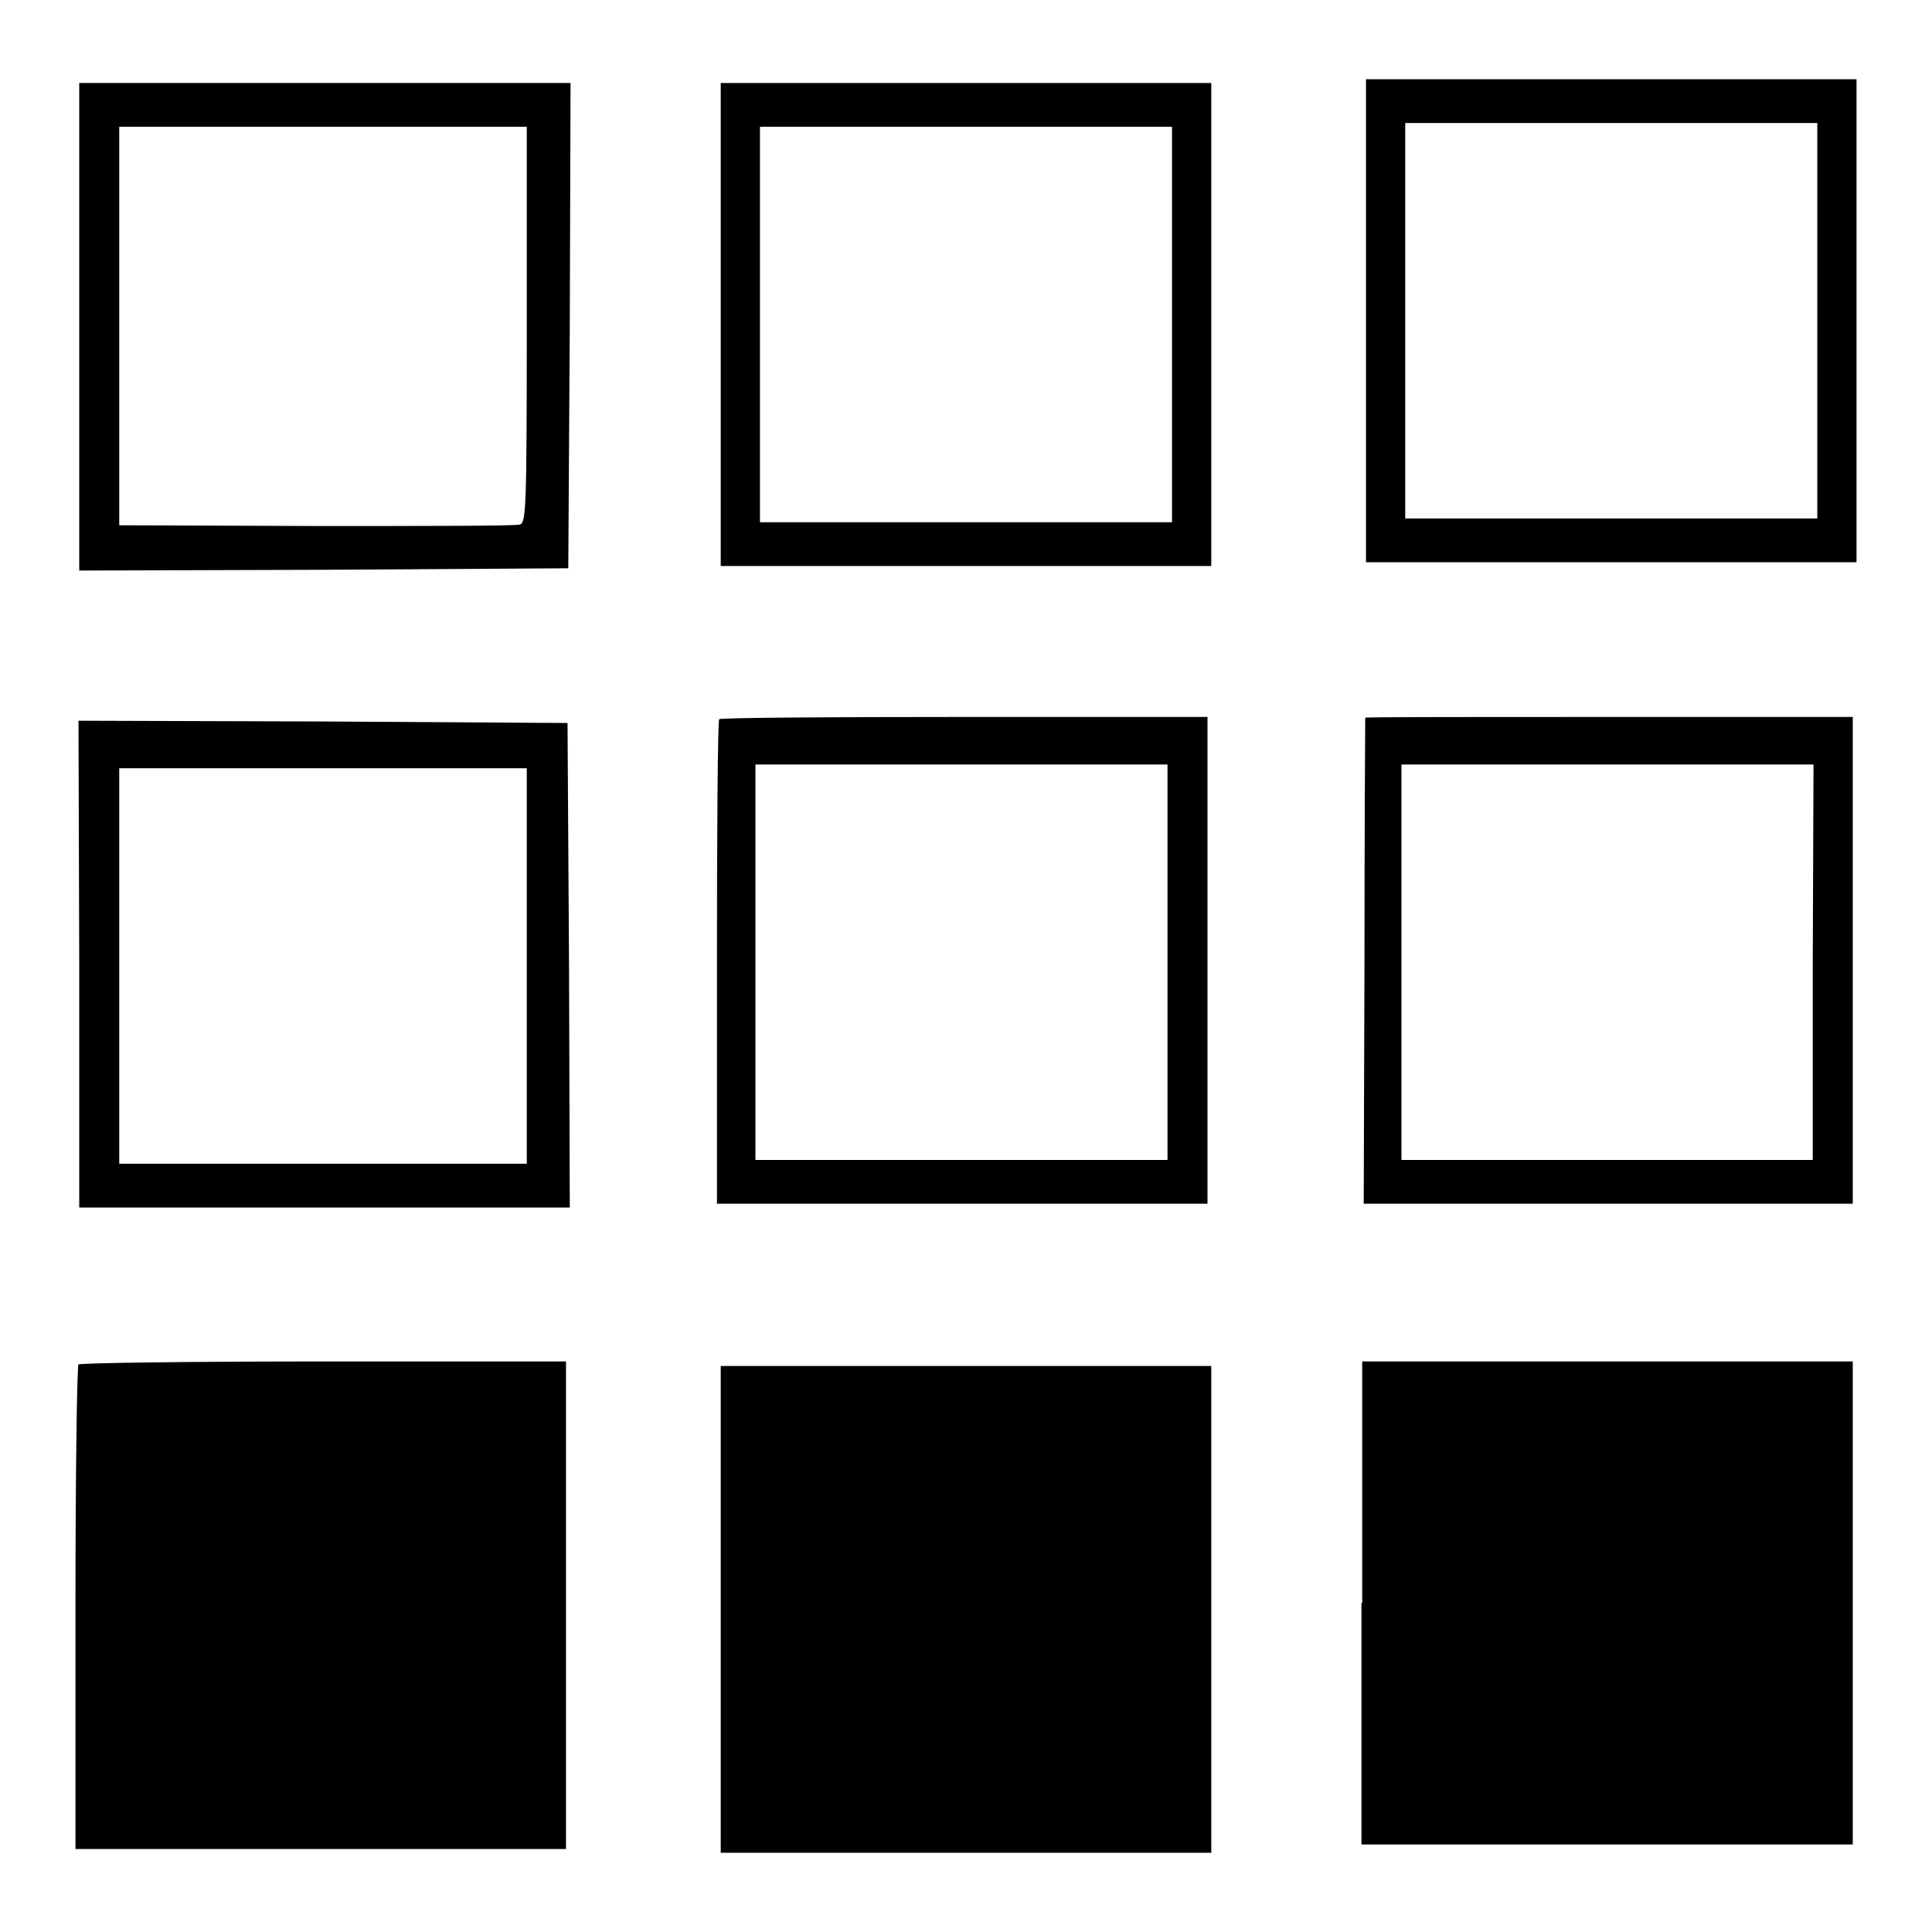 <?xml version="1.0" encoding="utf-8"?>
<!-- Svg Vector Icons : http://www.onlinewebfonts.com/icon -->
<!DOCTYPE svg PUBLIC "-//W3C//DTD SVG 1.1//EN" "http://www.w3.org/Graphics/SVG/1.1/DTD/svg11.dtd">
<svg version="1.1" xmlns="http://www.w3.org/2000/svg" xmlns:xlink="http://www.w3.org/1999/xlink" x="0px" y="0px" viewBox="0 0 256 256" enable-background="new 0 0 256 256" xml:space="preserve">
<g><g><g><path fill="#000000" d="M181,42.5v32h32.5H246v-32v-32h-32.5H181V42.5z M240.8,42.5v26.2h-27.3h-27.3V42.5V16.3h27.3h27.3V42.5z"/><path fill="#000000" d="M10.5,43.3v32.3l32.4-0.1l32.4-0.2l0.2-32.1L75.6,11H43H10.5V43.3z M69.8,43c0,24.5-0.1,26.2-0.9,26.5c-0.5,0.2-12.7,0.2-27,0.2l-26.1-0.1V43.2V16.8h27h27L69.8,43L69.8,43z"/><path fill="#000000" d="M95.5,43v32H128h32.5V43V11H128H95.5V43z M155.3,43v26.2H128h-27.3V43V16.8H128h27.3V43z"/><path fill="#000000" d="M95.3,95.3C95.1,95.5,95,110,95,127.6v31.9h32.5H160v-32.3V95h-32.1C110.1,95,95.5,95.1,95.3,95.3z M154.7,127.5v26.2h-27.3h-27.3v-26.2v-26.2h27.3h27.3L154.7,127.5L154.7,127.5z"/><path fill="#000000" d="M180.9,95.1c0,0.1-0.1,14.6-0.1,32.3l-0.1,32.1h32.4h32.4v-32.3V95h-32.3C195.5,95,181,95,180.9,95.1z M240.2,127.5v26.2H213h-27.3v-26.2v-26.2H213h27.3L240.2,127.5L240.2,127.5z"/><path fill="#000000" d="M10.5,127.7V160H43h32.5l-0.1-32.1l-0.2-32.1l-32.4-0.2l-32.4-0.1L10.5,127.7L10.5,127.7z M69.8,128v26.2h-27h-27V128v-26.2h27h27L69.8,128L69.8,128z"/><path fill="#000000" d="M10.4,180.8c-0.2,0.2-0.4,14.7-0.4,32.3v31.9h32.5H75v-32.3v-32.3H42.9C25.2,180.4,10.5,180.6,10.4,180.8z"/><path fill="#000000" d="M180.4,212.4v32H213h32.5v-32v-32H213h-32.5V212.4z"/><path fill="#000000" d="M95.5,213.2v32.3H128h32.5v-32.3V181H128H95.5V213.2z"/></g></g></g>
</svg>